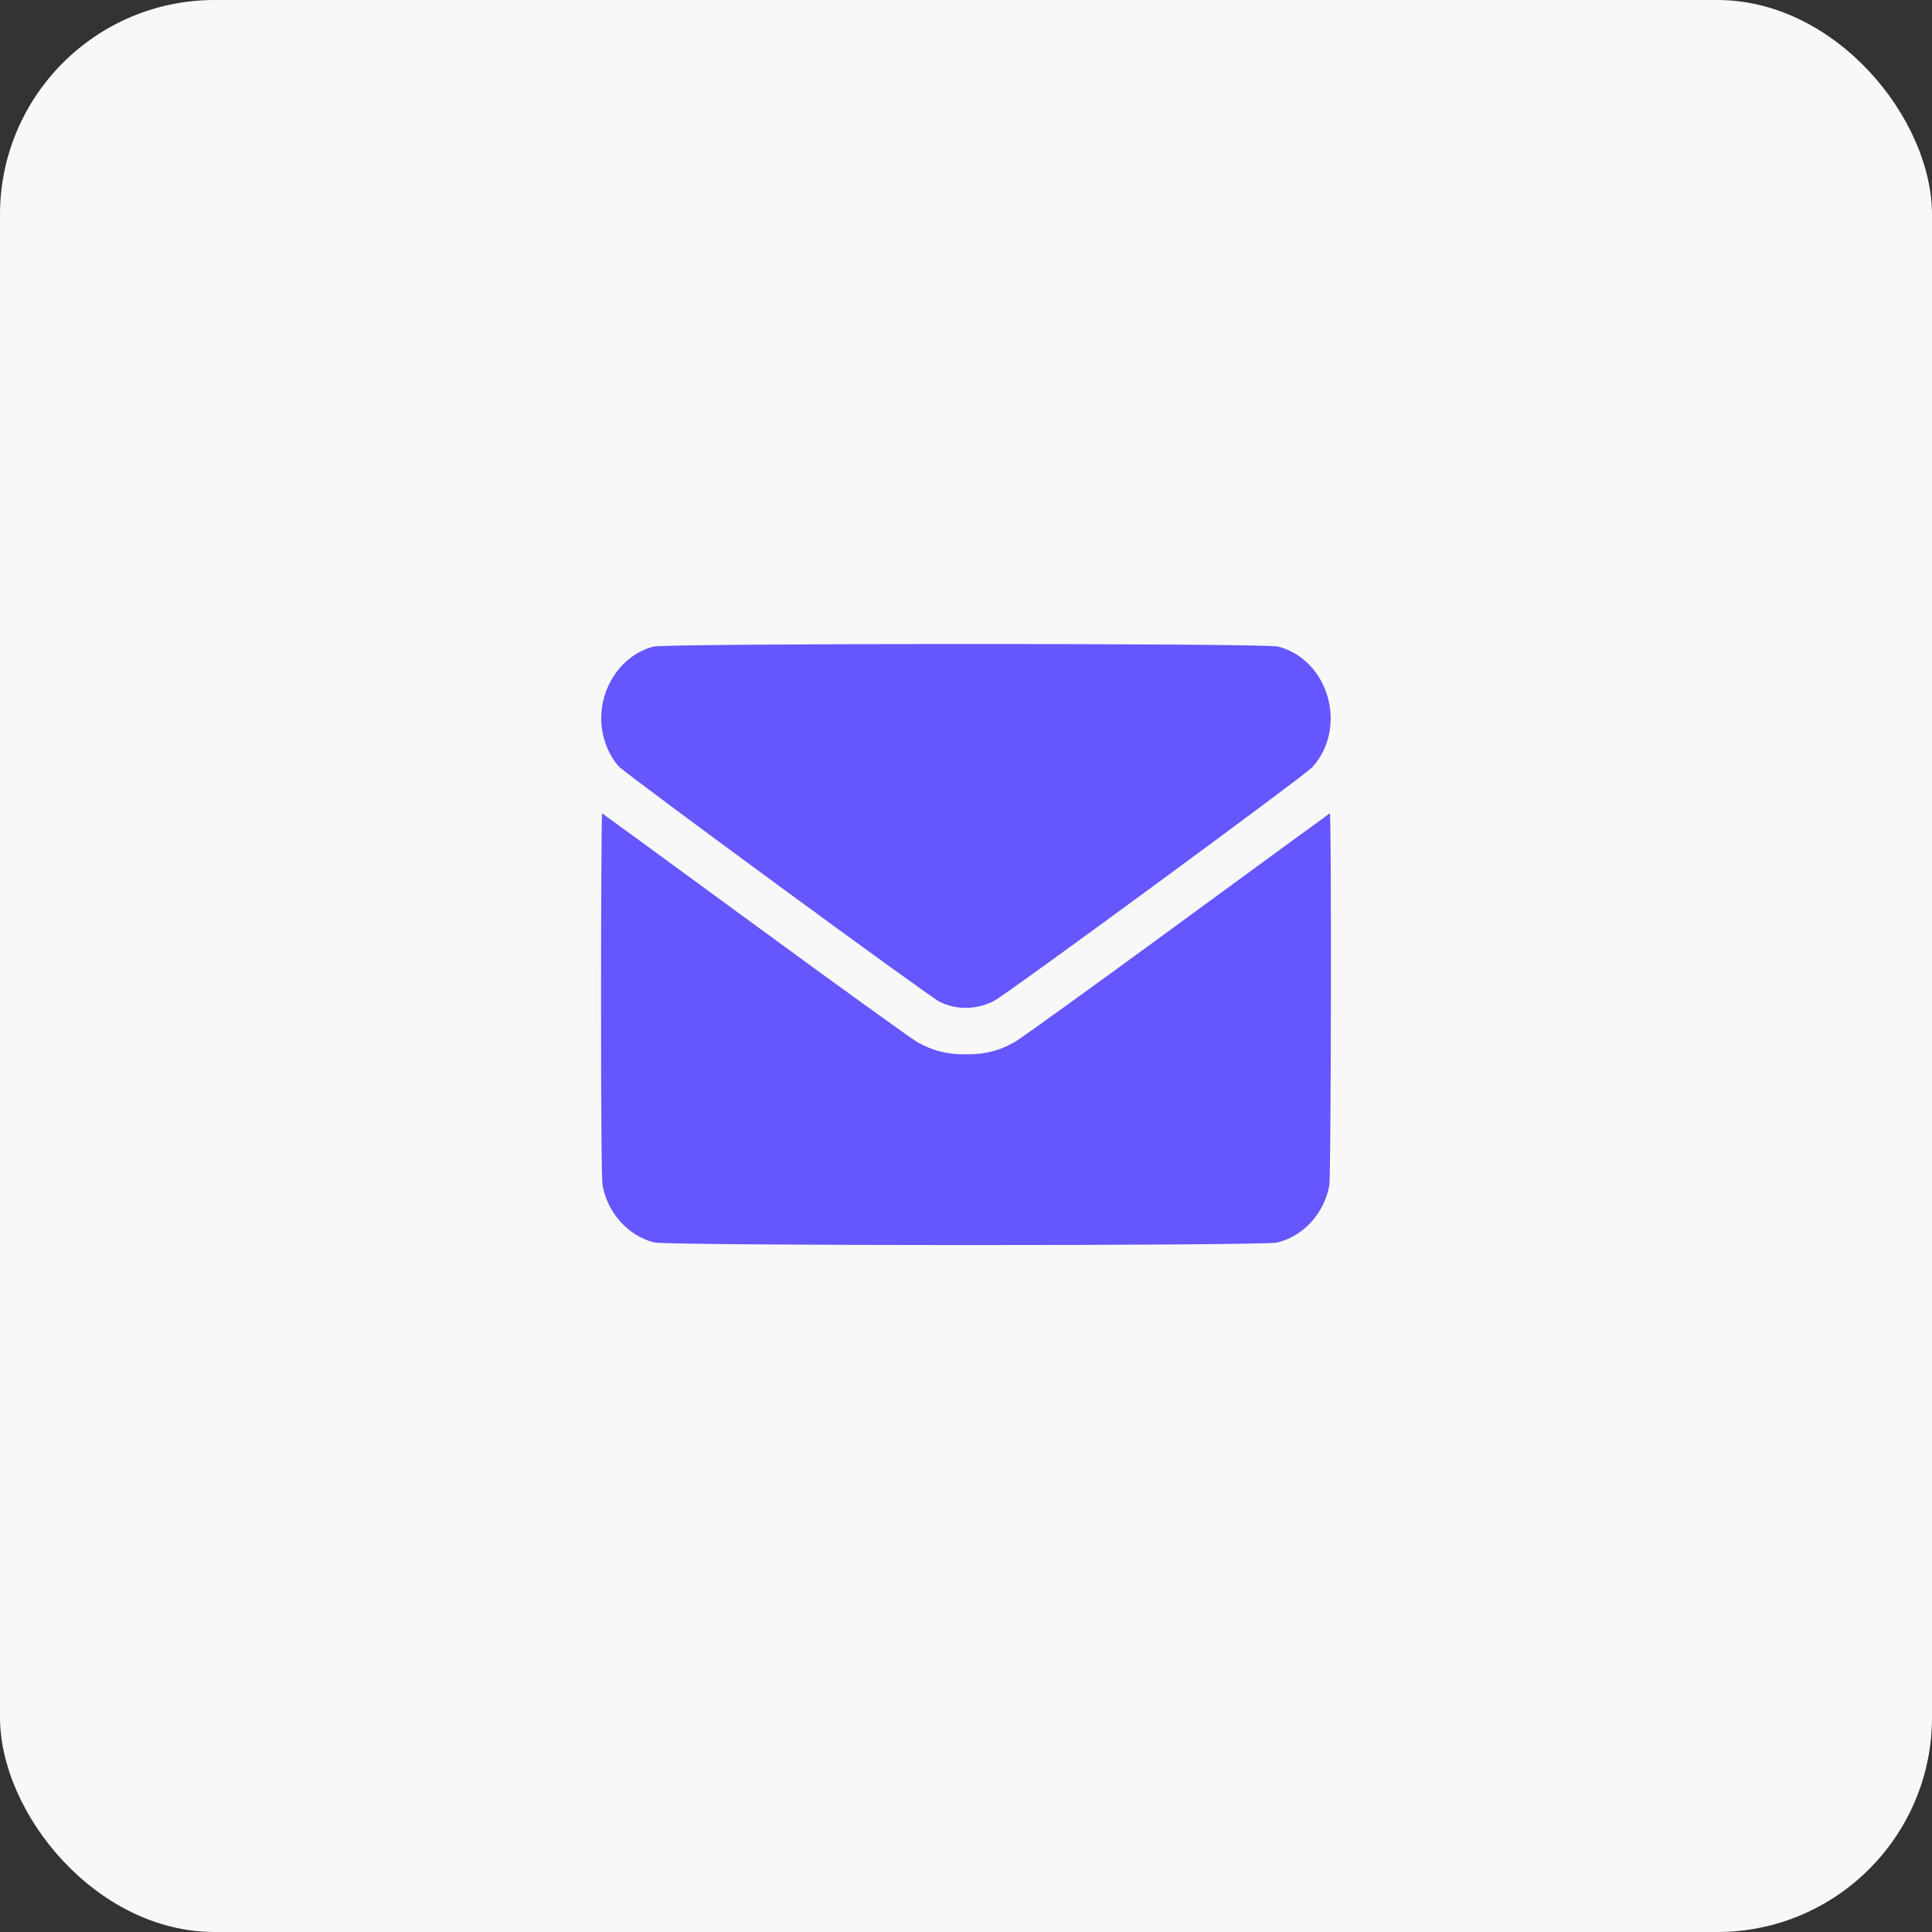 <?xml version="1.0" encoding="UTF-8"?> <svg xmlns="http://www.w3.org/2000/svg" width="45" height="45" viewBox="0 0 45 45" fill="none"><rect x="0" y="0" width="45" height="45" fill="#333333" stroke="none"/> <rect width="45" height="45" rx="5" fill="#F8F8F8"></rect> <path fill-rule="evenodd" clip-rule="evenodd" d="M15.216 15.061C14.37 15.286 13.837 16.233 14.051 17.134C14.116 17.408 14.239 17.654 14.405 17.845C14.554 18.015 21.626 23.204 21.885 23.333C22.28 23.529 22.75 23.522 23.152 23.313C23.468 23.149 30.396 18.061 30.572 17.864C31.399 16.937 30.948 15.365 29.767 15.059C29.456 14.979 15.519 14.981 15.216 15.061ZM14 23.178C14 26.129 14.011 27.483 14.037 27.617C14.158 28.259 14.632 28.783 15.232 28.938C15.544 29.019 29.399 29.021 29.746 28.941C30.35 28.8 30.839 28.268 30.962 27.617C31.004 27.395 31.016 18.924 30.974 18.944C30.96 18.951 29.355 20.124 27.406 21.551C25.457 22.979 23.756 24.205 23.625 24.277C23.259 24.48 22.947 24.558 22.499 24.558C22.051 24.558 21.74 24.48 21.373 24.277C21.243 24.205 19.541 22.979 17.593 21.551C15.644 20.124 14.039 18.951 14.025 18.944C14.011 18.938 14 20.843 14 23.178Z" fill="#6556FD"></path> </svg> 